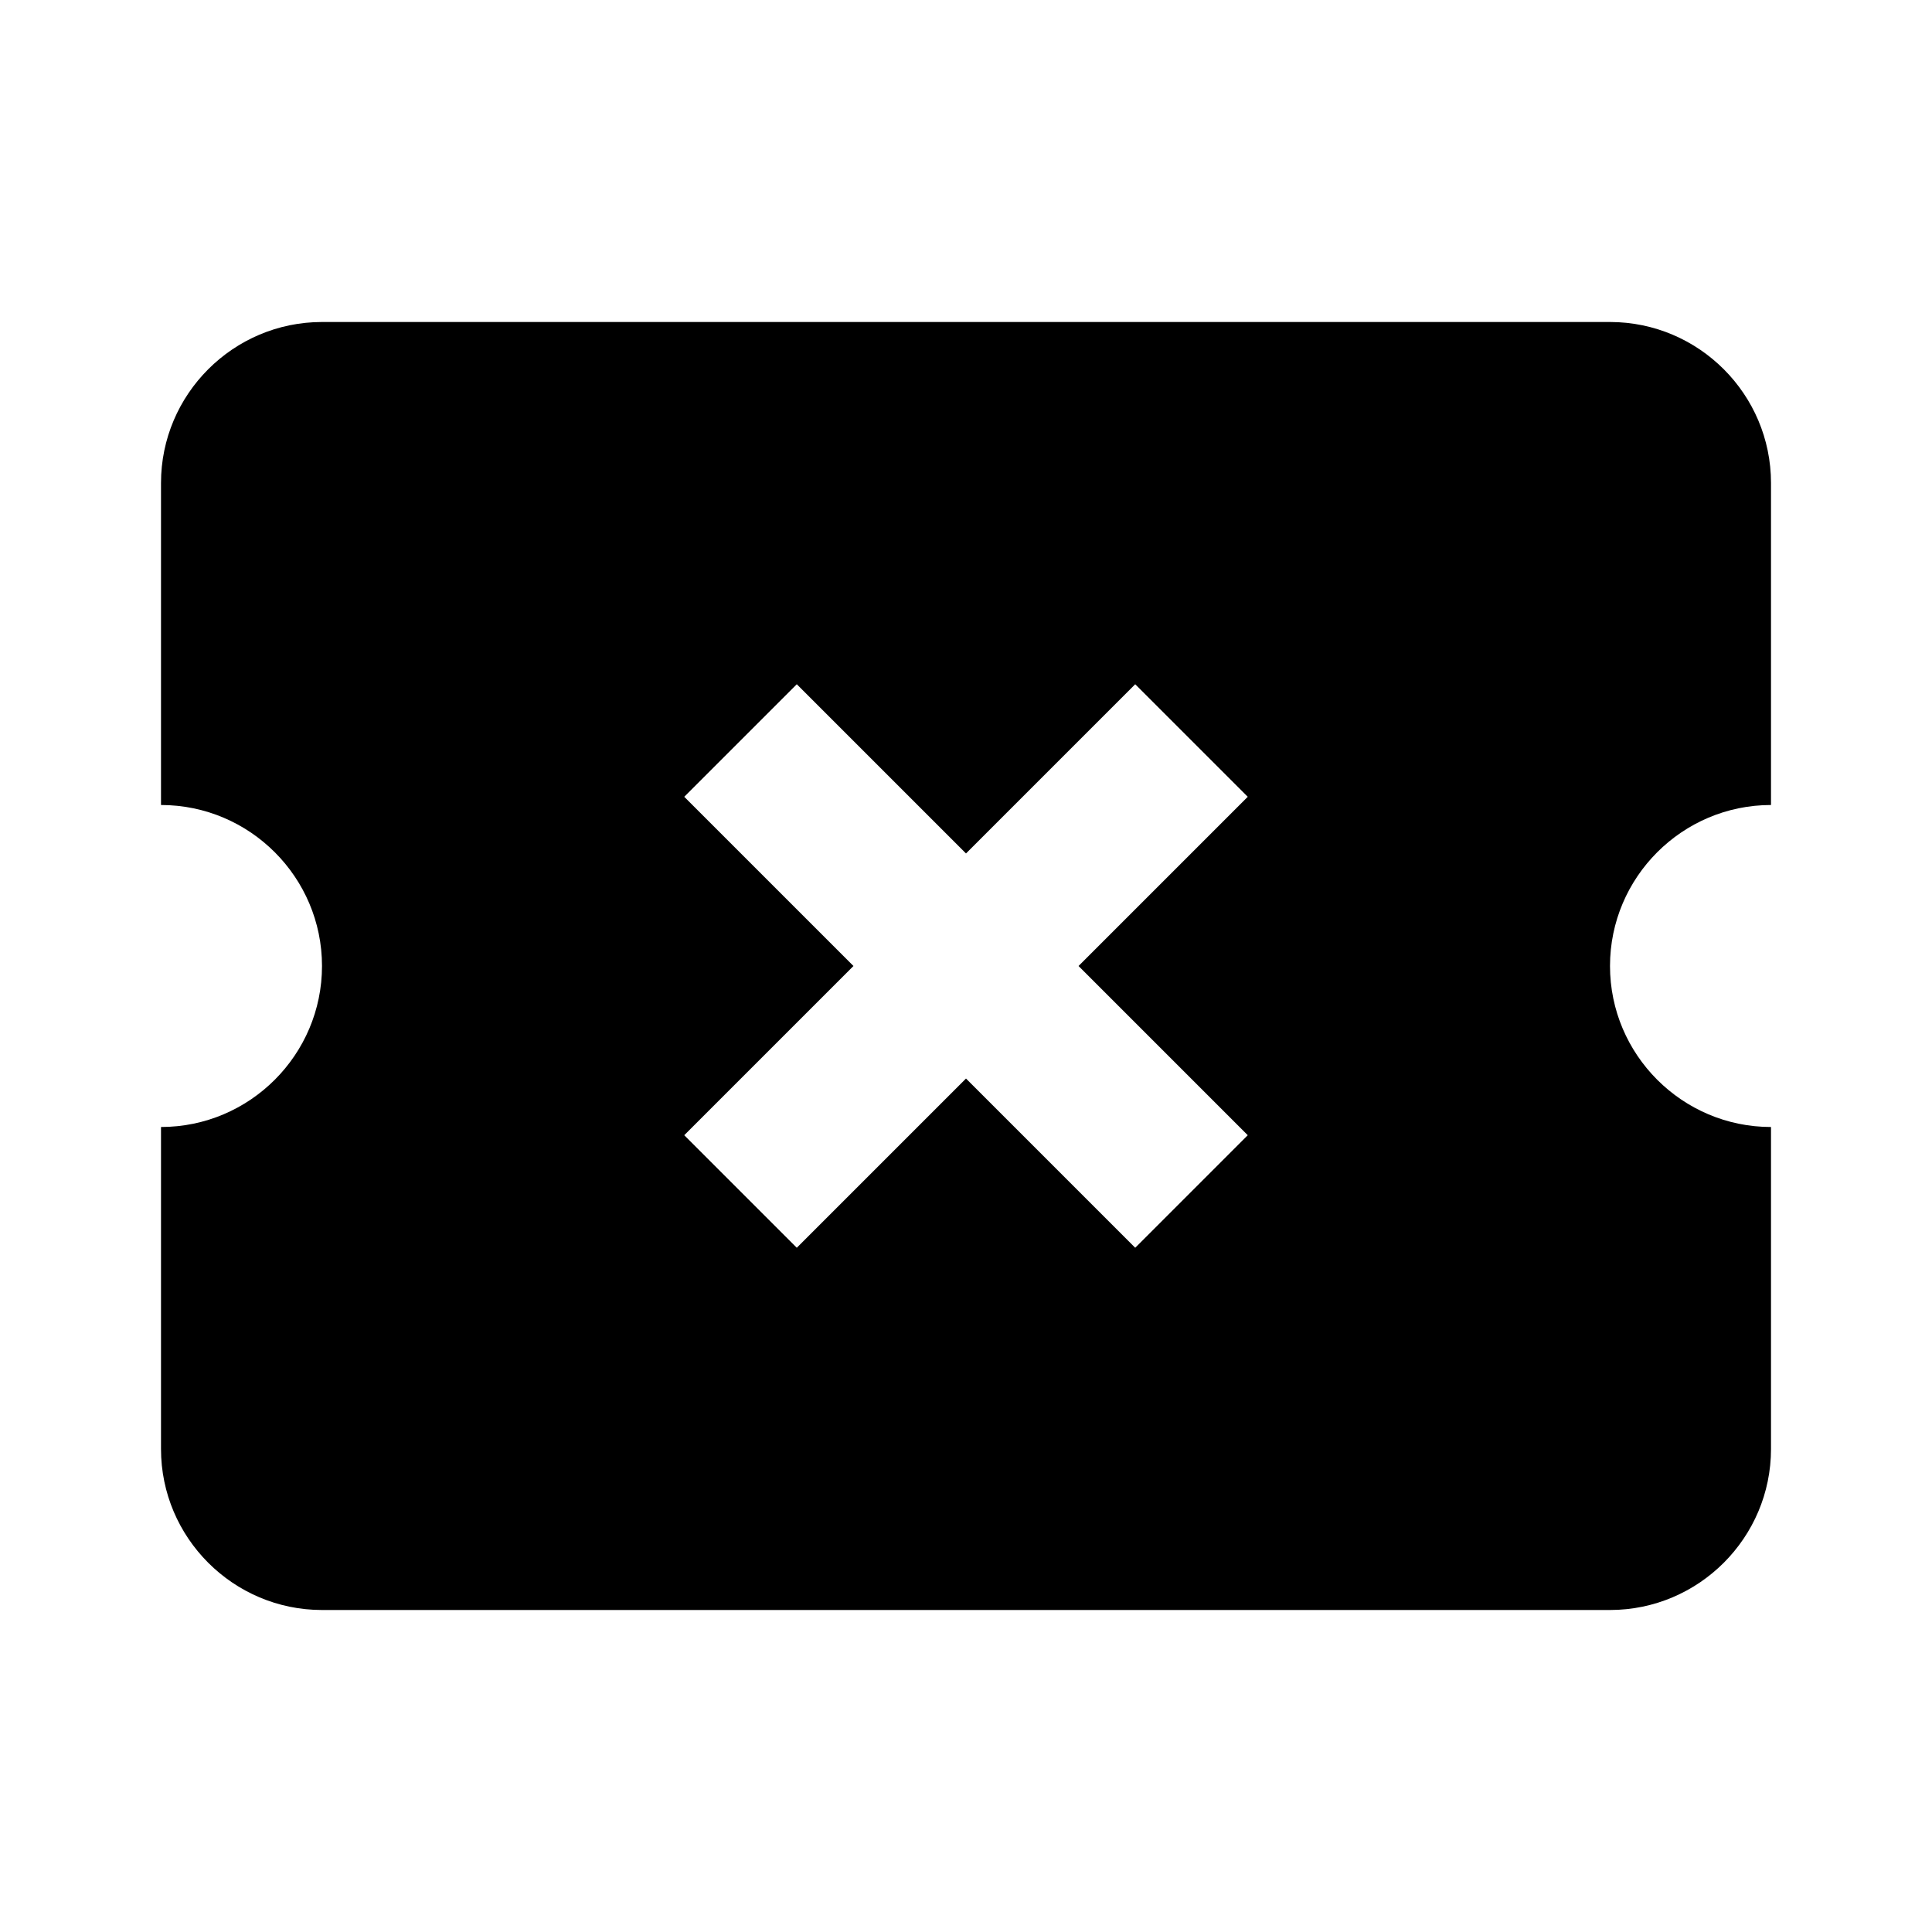 <svg xmlns="http://www.w3.org/2000/svg" viewBox="0 0 24 24"><path d="M22 10V6c0-1.102-.898-2-2-2H4c-1.102 0-2 .898-2 2v4c1.102 0 2 .898 2 2 0 1.102-.898 2-2 2v4c0 1.102.898 2 2 2h16c1.102 0 2-.898 2-2v-4c-1.102 0-2-.898-2-2 0-1.102.898-2 2-2zm-7.898 5.5L12 13.398 9.898 15.5 8.5 14.102 10.602 12 8.5 9.898 9.898 8.5 12 10.602 14.102 8.5 15.5 9.898 13.398 12l2.102 2.102z"/></svg>